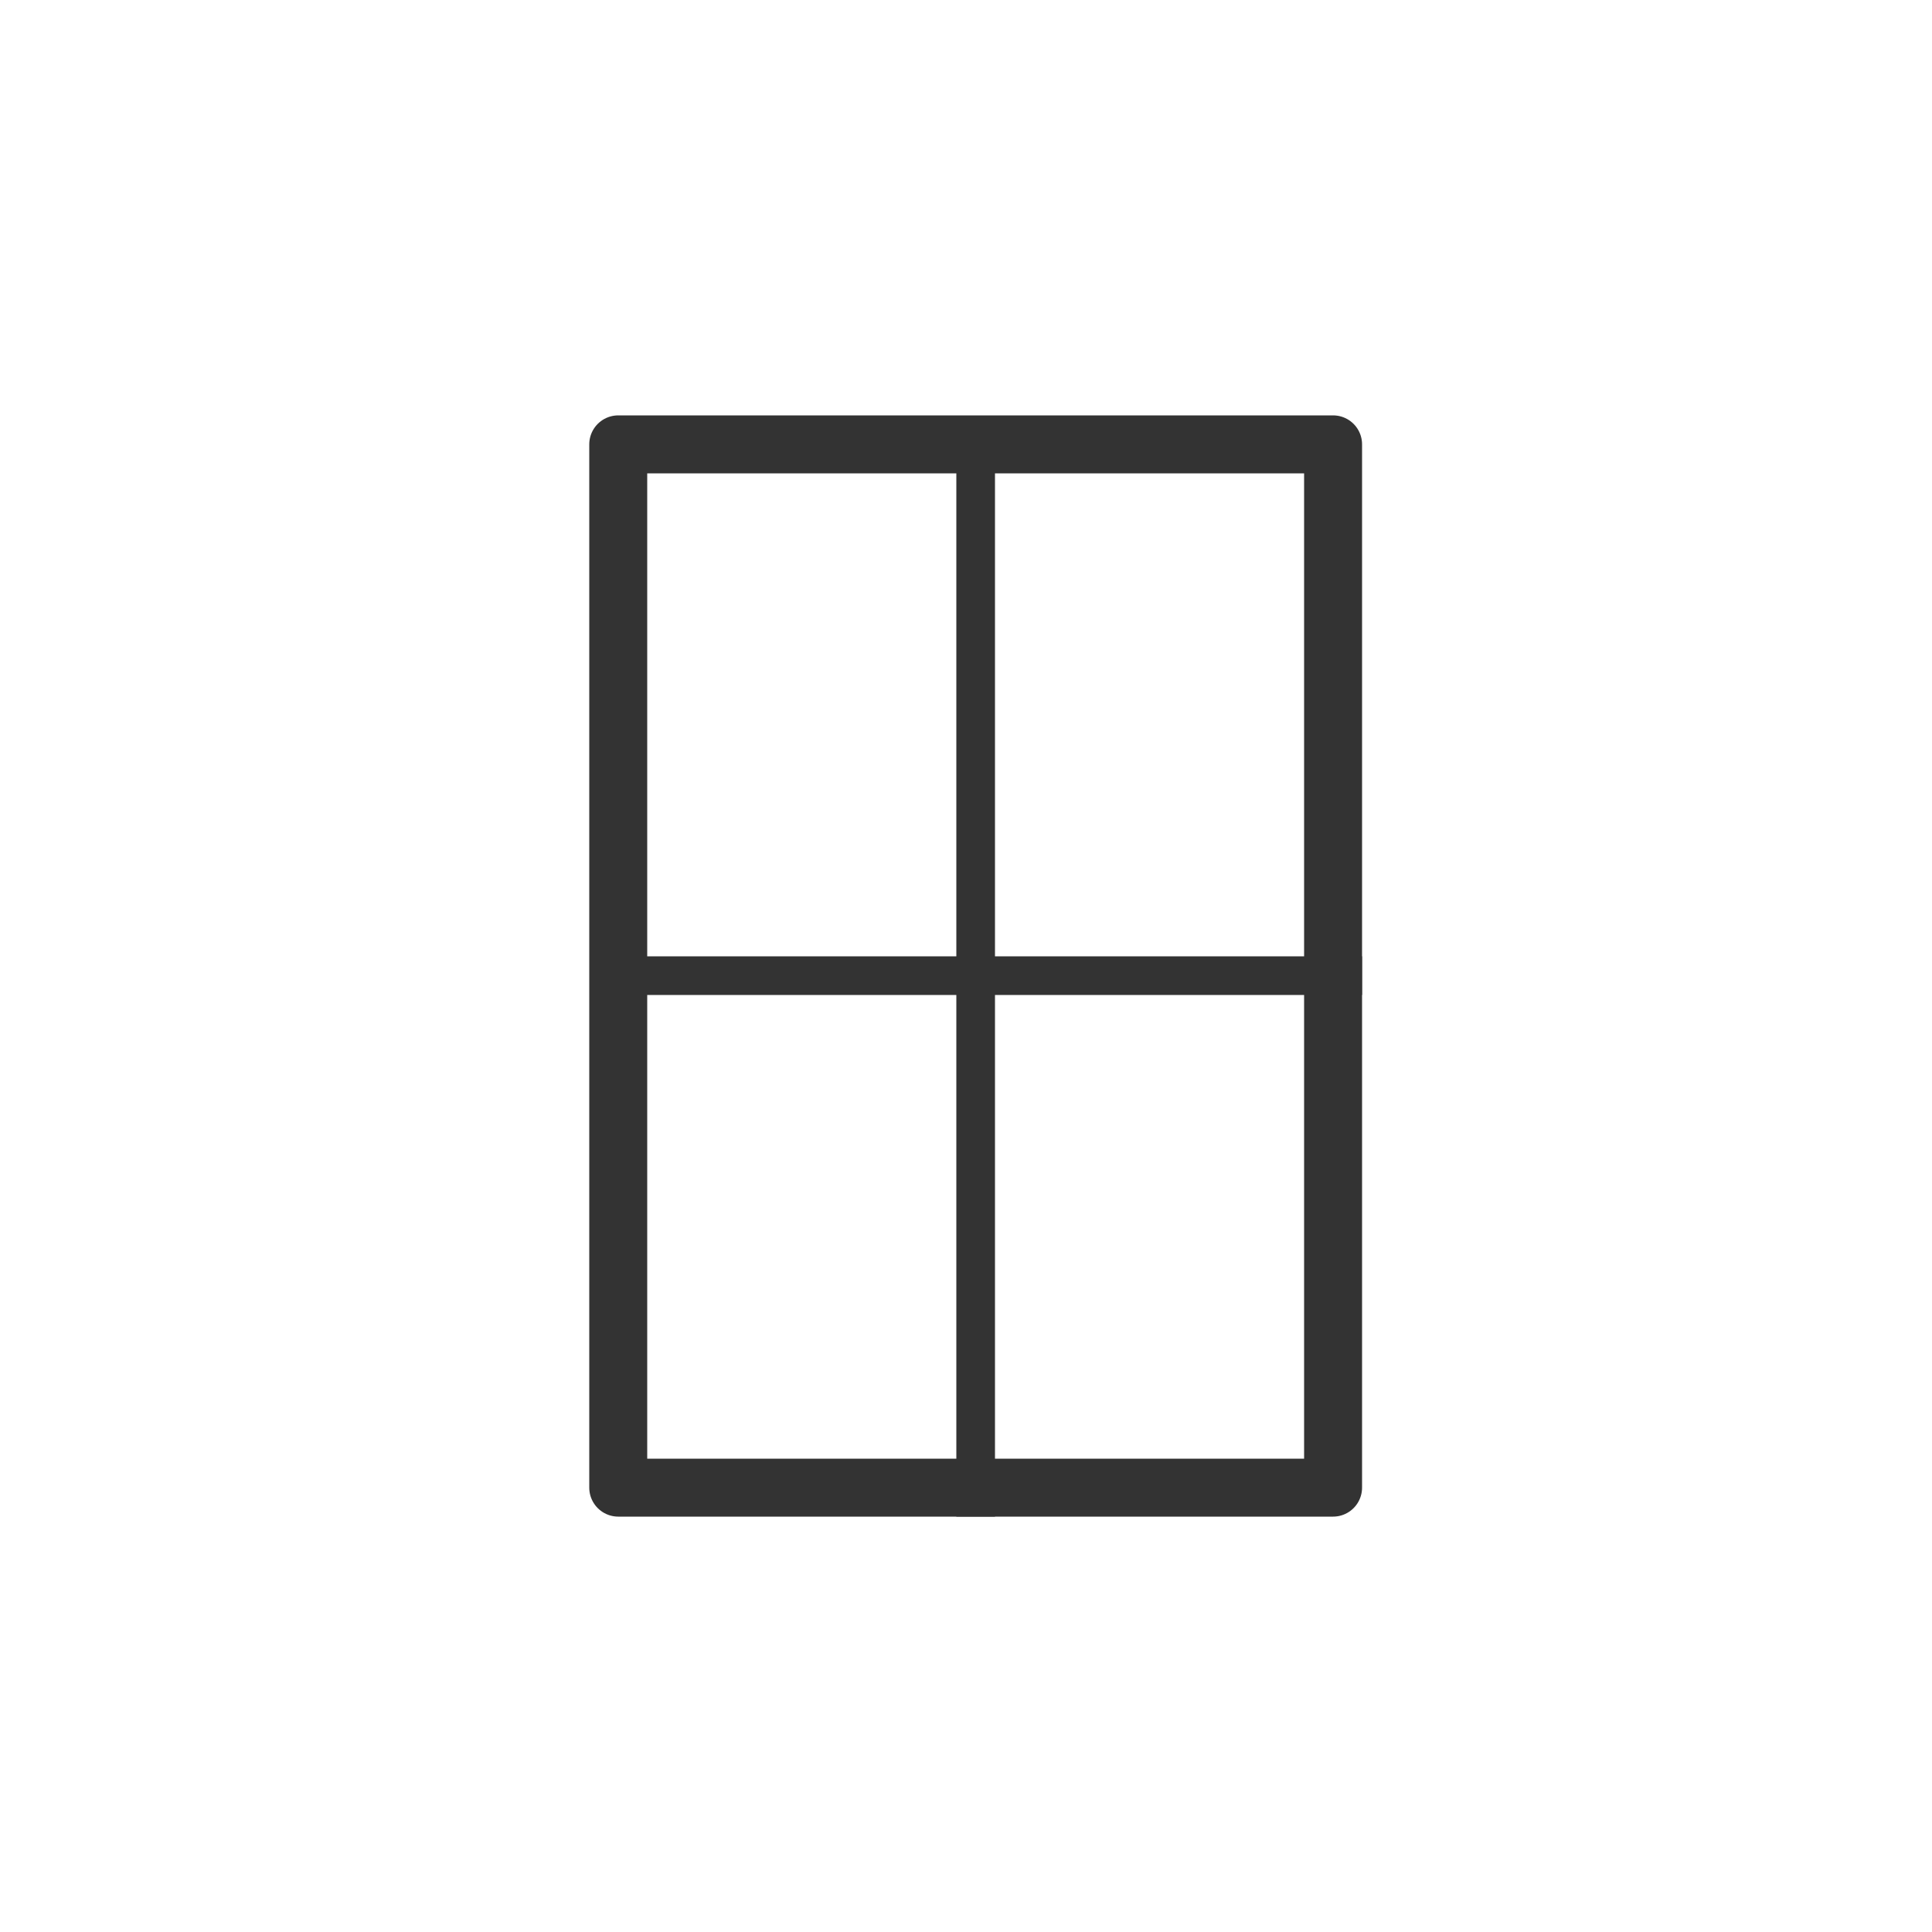 <?xml version="1.0" encoding="UTF-8"?>
<svg width="100px" height="100px" viewBox="0 0 100 100" version="1.1" xmlns="http://www.w3.org/2000/svg" xmlns:xlink="http://www.w3.org/1999/xlink">
    <!-- Generator: Sketch 63.1 (92452) - https://sketch.com -->
    <title>Artboard</title>
    <desc>Created with Sketch.</desc>
    <g id="Artboard" stroke="none" stroke-width="1" fill="none" fill-rule="evenodd">
        <rect id="Rectangle" stroke="#333333" stroke-width="3" stroke-linejoin="round" x="32" y="23" width="37" height="54"></rect>
        <line x1="50.5" y1="24.5" x2="50.5" y2="77.5" id="Line-6" stroke="#333333" stroke-width="2" stroke-linecap="square"></line>
        <line x1="32.5" y1="50.5" x2="69.5" y2="50.5" id="Line" stroke="#333333" stroke-width="2" stroke-linecap="square"></line>
    </g>
</svg>